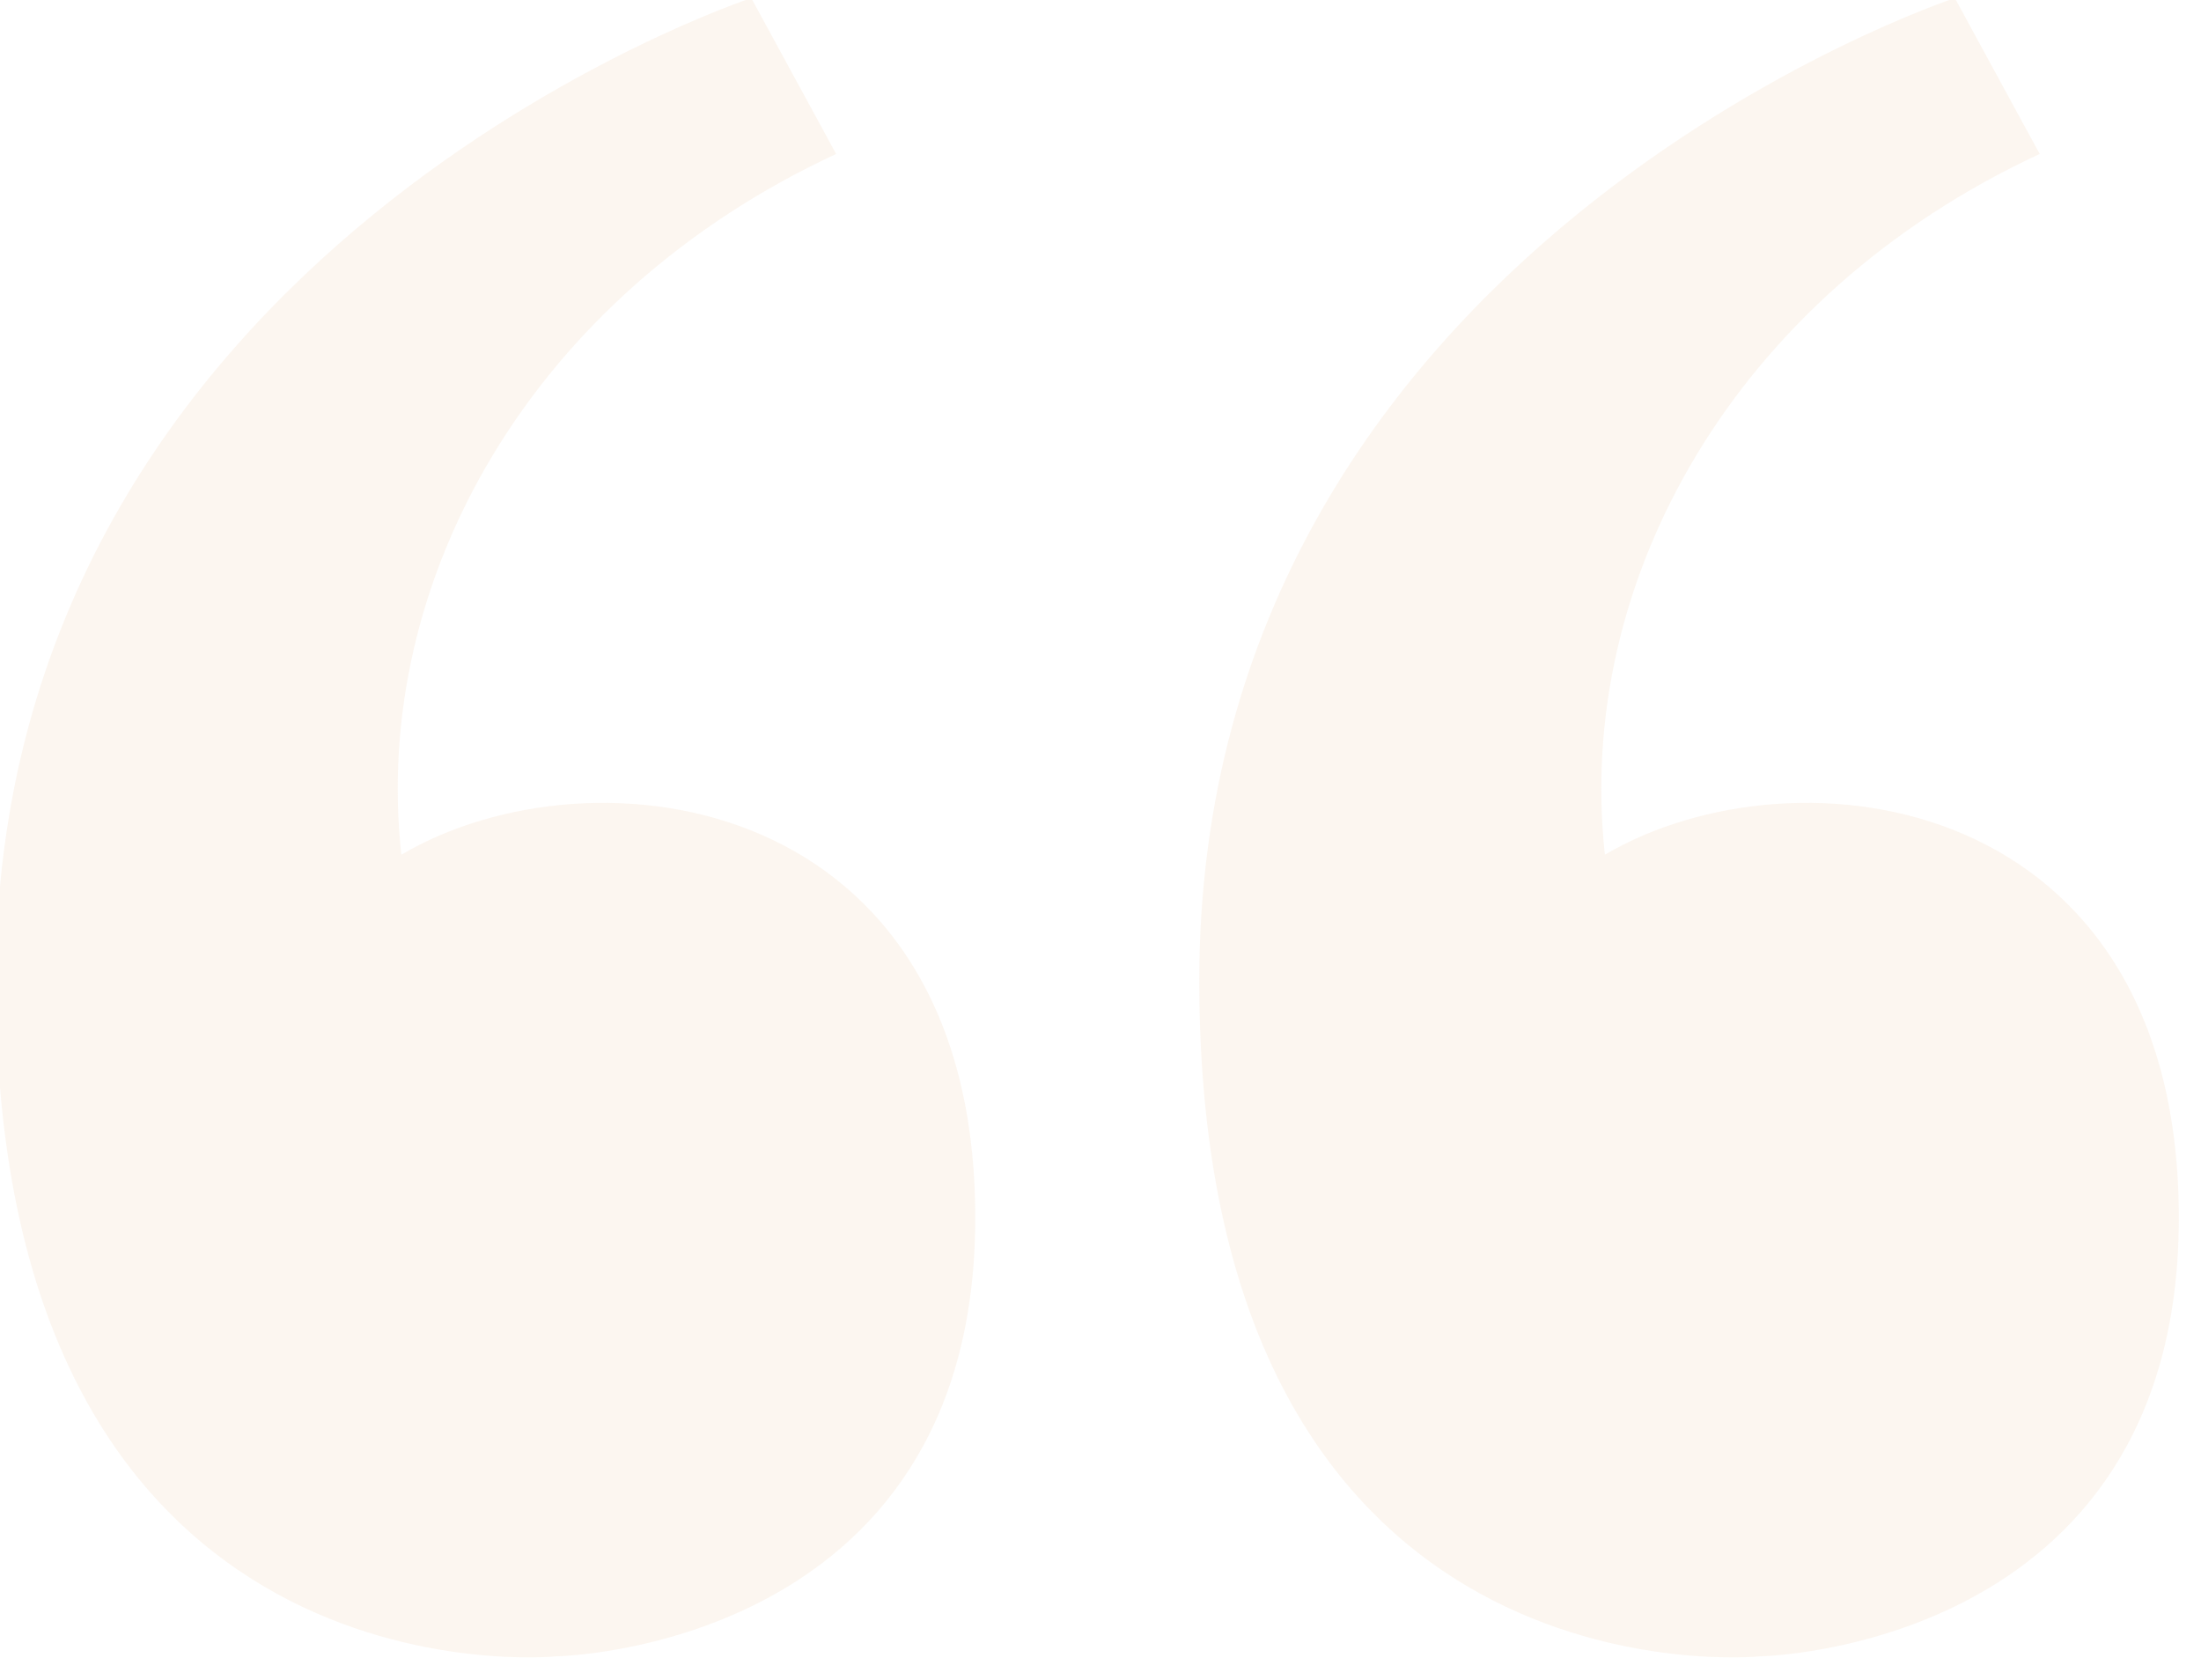<?xml version="1.0" encoding="UTF-8" standalone="no"?>
<!DOCTYPE svg PUBLIC "-//W3C//DTD SVG 1.1//EN" "http://www.w3.org/Graphics/SVG/1.1/DTD/svg11.dtd">
<svg width="100%" height="100%" viewBox="0 0 76 58" version="1.1" xmlns="http://www.w3.org/2000/svg" xmlns:xlink="http://www.w3.org/1999/xlink" xml:space="preserve" xmlns:serif="http://www.serif.com/" style="fill-rule:evenodd;clip-rule:evenodd;stroke-linejoin:round;stroke-miterlimit:2;">
    <g transform="matrix(1,0,0,1,-551.861,-5347.85)">
        <g id="Icono_fondo" transform="matrix(1,0,0,1,0,40.012)">
            <g transform="matrix(0.395,0,0,0.395,43.999,5075.77)">
                <path d="M1358.82,600.971L1351.4,587.344C1351.4,587.344 1285.35,609.14 1285.35,673.228C1285.35,737.315 1334.39,732.287 1334.39,732.287C1334.39,732.287 1370.82,731.7 1370.98,694.212C1371.15,656.725 1337.58,652.352 1320.81,662.221C1318.18,638.317 1332.12,613.364 1358.82,600.971Z" style="fill:rgb(233,195,158);fill-opacity:0.15;"/>
            </g>
            <g transform="matrix(0.395,0,0,0.395,85.558,5075.77)">
                <path d="M1358.82,600.971L1351.4,587.344C1351.4,587.344 1285.35,609.14 1285.35,673.228C1285.35,737.315 1334.39,732.287 1334.39,732.287C1334.39,732.287 1370.82,731.7 1370.98,694.212C1371.15,656.725 1337.58,652.352 1320.81,662.221C1318.18,638.317 1332.12,613.364 1358.82,600.971Z" style="fill:rgb(233,195,158);fill-opacity:0.15;"/>
            </g>
        </g>
    </g>
</svg>
